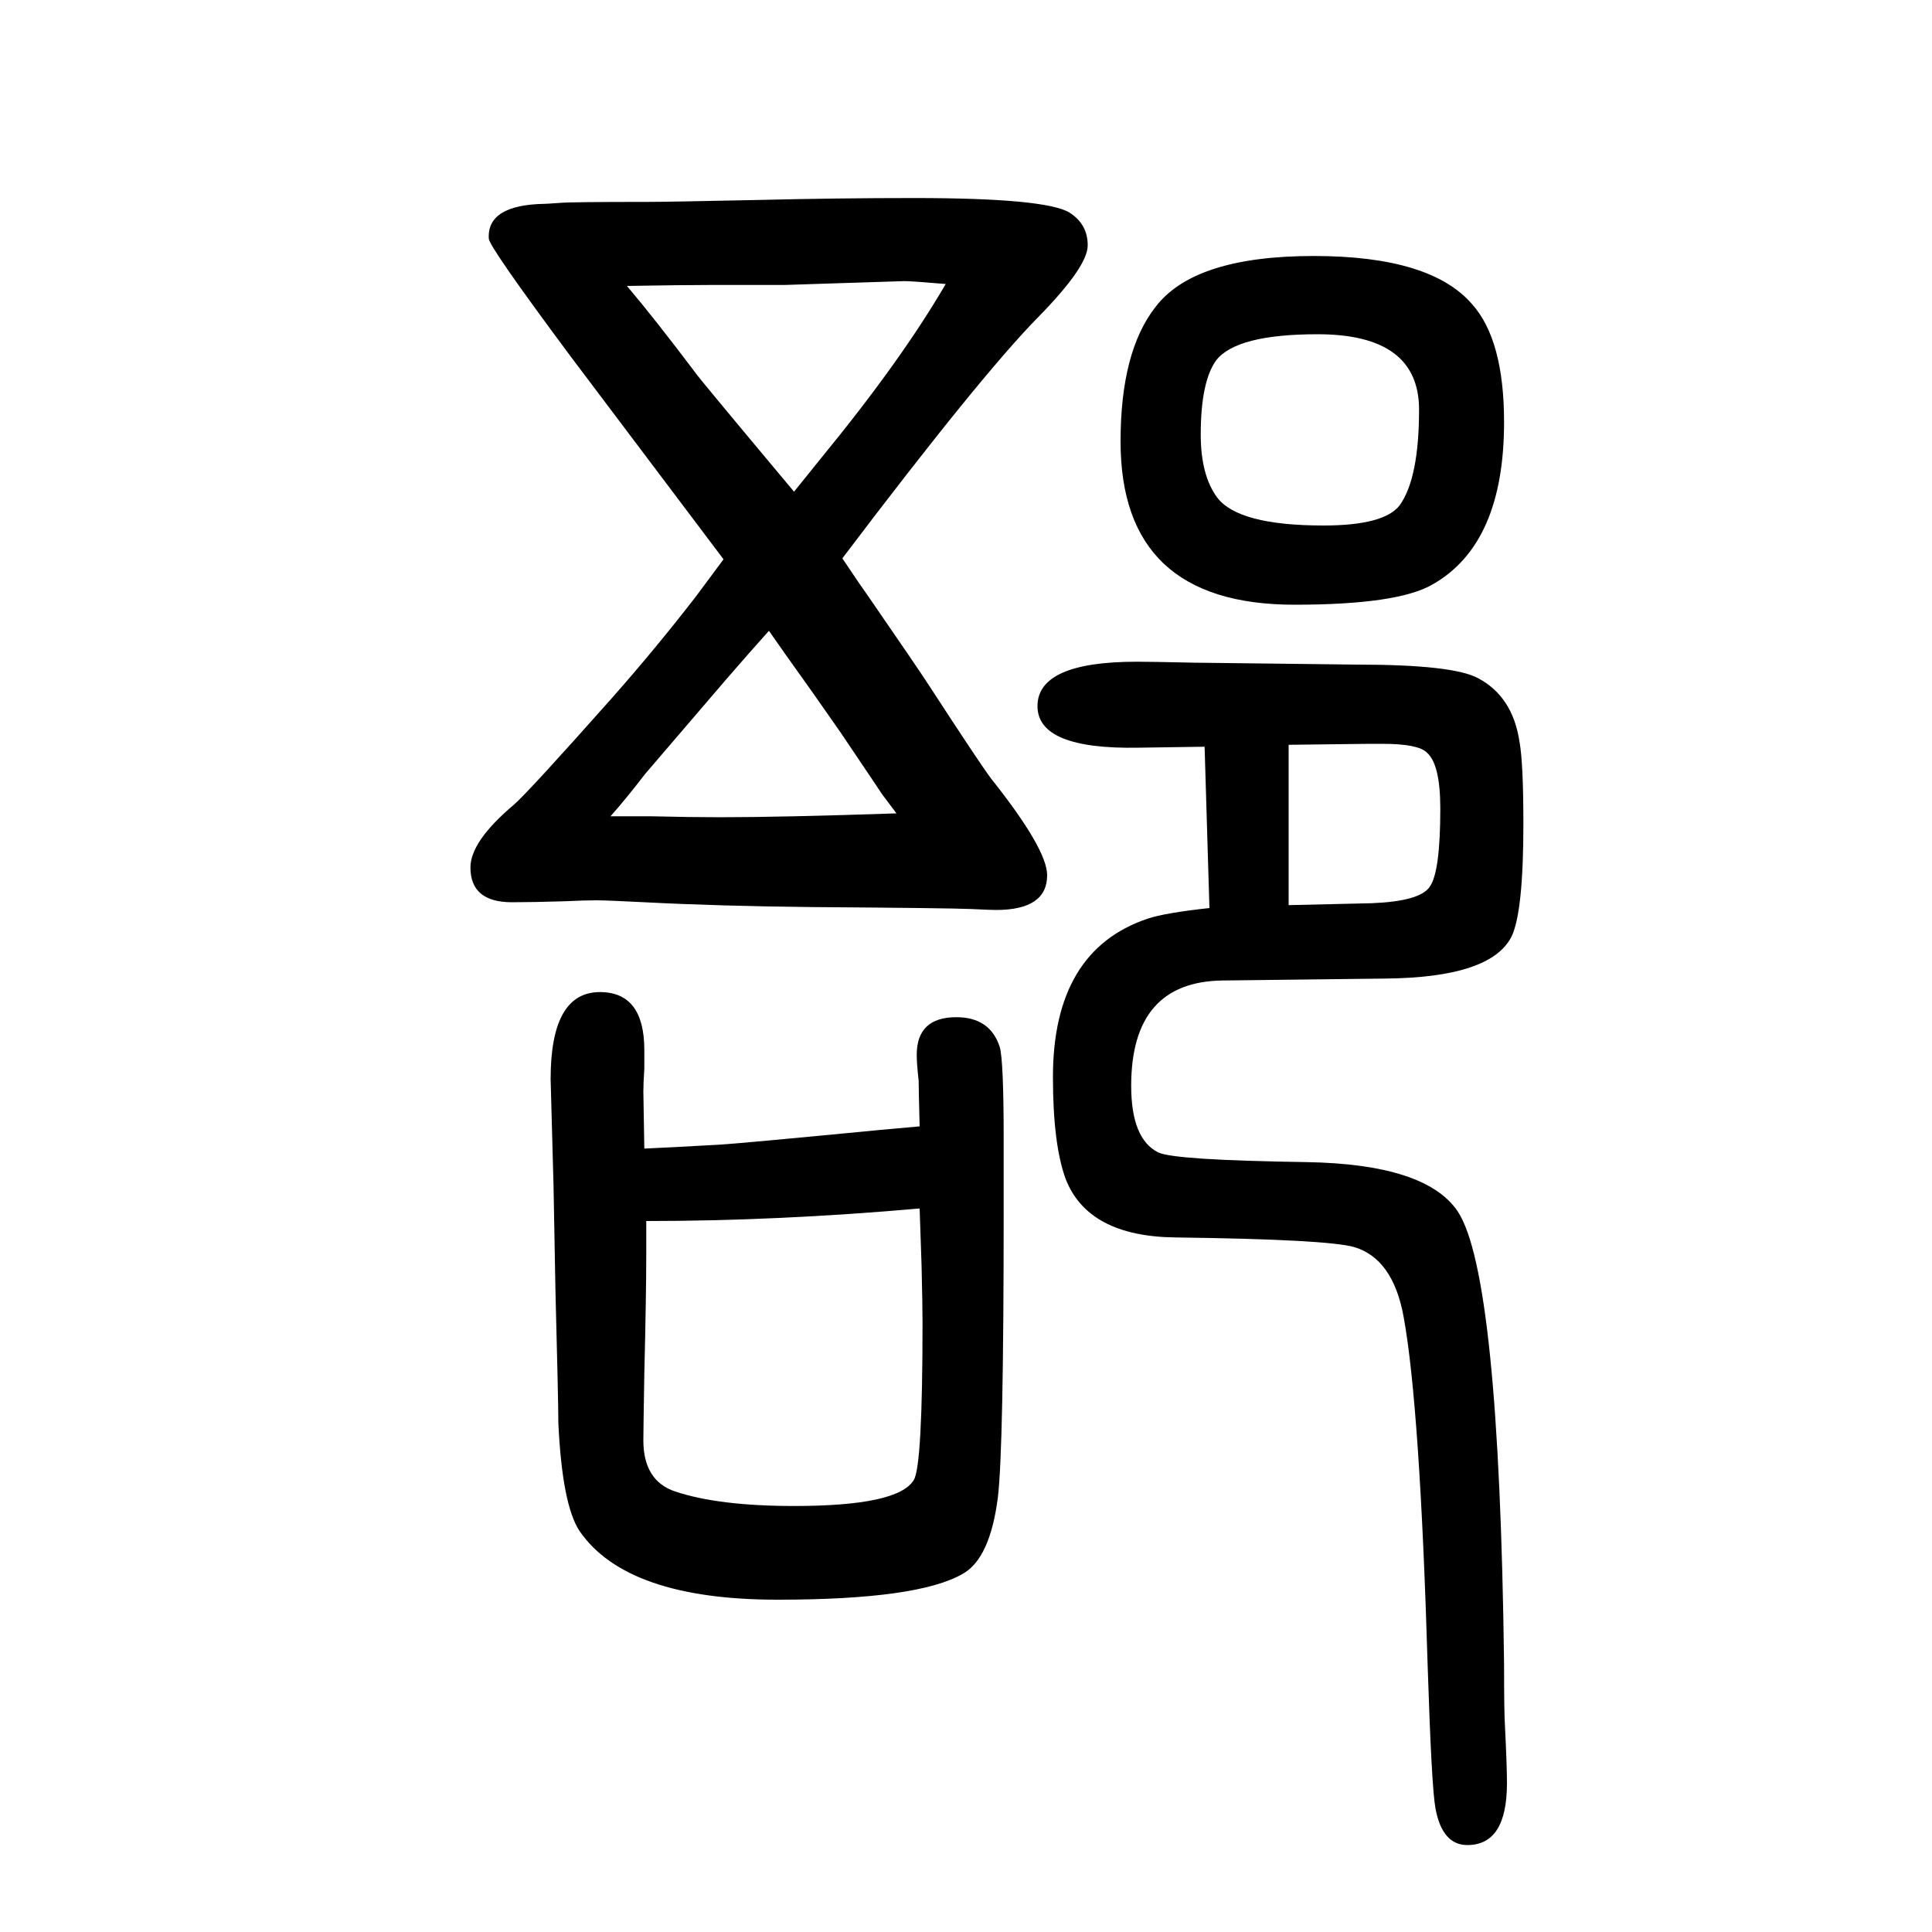 <svg xmlns="http://www.w3.org/2000/svg" xmlns:xlink="http://www.w3.org/1999/xlink" height="100" width="100" version="1.1"><path d="M1247 877l-68 -1q-105 -2 -105 43q0 46 103 46q14 0 59 -1q79 -1 169 -2q99 0 125 -14q36 -19 43 -66q4 -22 4 -85q0 -90 -12 -116q-21 -43 -131 -44l-168 -2q-95 -1 -95 -109q0 -55 28 -69q17 -8 153 -10q124 -2 157 -51q43 -65 48 -468q0 -52 1 -66q2 -41 2 -58
q0 -64 -41 -64q-26 0 -33 38q-4 21 -8 145q-8 271 -25 364q-11 60 -51 72q-28 8 -185 10q-91 1 -114 61q-13 36 -13 105q0 131 98 164q18 6 64 11zM1334 713l86 2q50 2 60 17q11 15 11 81q0 46 -14 58q-9 9 -46 9h-13l-84 -1v-166zM749 1071l-159 211q-84 113 -84 121
q-2 35 58 36q2 0 16 1q12 1 91 1q20 0 114 2q82 2 161 2q136 0 161 -15q19 -12 19 -34t-51 -74q-60 -61 -203 -250q18 -27 28 -41q49 -71 62 -91q52 -80 64 -96q58 -73 58 -100q0 -36 -53 -36q-5 0 -26 1q-24 1 -164 2q-97 1 -174 5q-39 2 -50 2q-12 0 -33 -1q-32 -1 -54 -1
q-43 0 -43 36q0 27 45 65q15 13 102 111q45 51 86 104q15 20 29 39zM796 997q-18 -20 -44 -50l-84 -98q-20 -26 -36 -44h41q42 -1 72 -1q65 0 183 4l-15 20l-10 15l-33 49l-28 40q-35 49 -46 65zM822 1141l29 36q82 100 128 179q-35 3 -43 3l-124 -4h-77q-28 0 -86 -1
q28 -33 71 -90q4 -6 102 -123zM952 484q-1 39 -1 47q-2 18 -2 27q0 39 41 39q35 0 45 -31q4 -15 4 -95v-74q0 -247 -6 -297q-8 -63 -36 -79q-46 -27 -192 -27q-156 0 -205 71q-18 27 -22 112q0 22 -3 137l-2 109l-3 110q0 90 51 90q46 0 46 -60v-19q-1 -16 -1 -24l1 -59
q24 1 77 4q19 1 164 15zM669 386v-19v-16q0 -41 -2 -123q-1 -60 -1 -69q0 -42 33 -53q45 -15 123 -15q108 0 124 27q9 15 9 163q0 17 -1 59q-1 29 -2 59q-147 -13 -283 -13zM1360 1385q121 0 164 -50q33 -37 33 -122q0 -126 -74 -168q-36 -21 -143 -21q-180 0 -180 169
q0 93 36 139q40 53 164 53zM1364 1304q-84 0 -105 -27q-16 -22 -16 -77q0 -42 17 -65q22 -29 110 -29q63 0 79 21q20 28 20 99q0 78 -105 78z" style="" transform="scale(0.05 -0.05) translate(0 -1650)"/></svg>